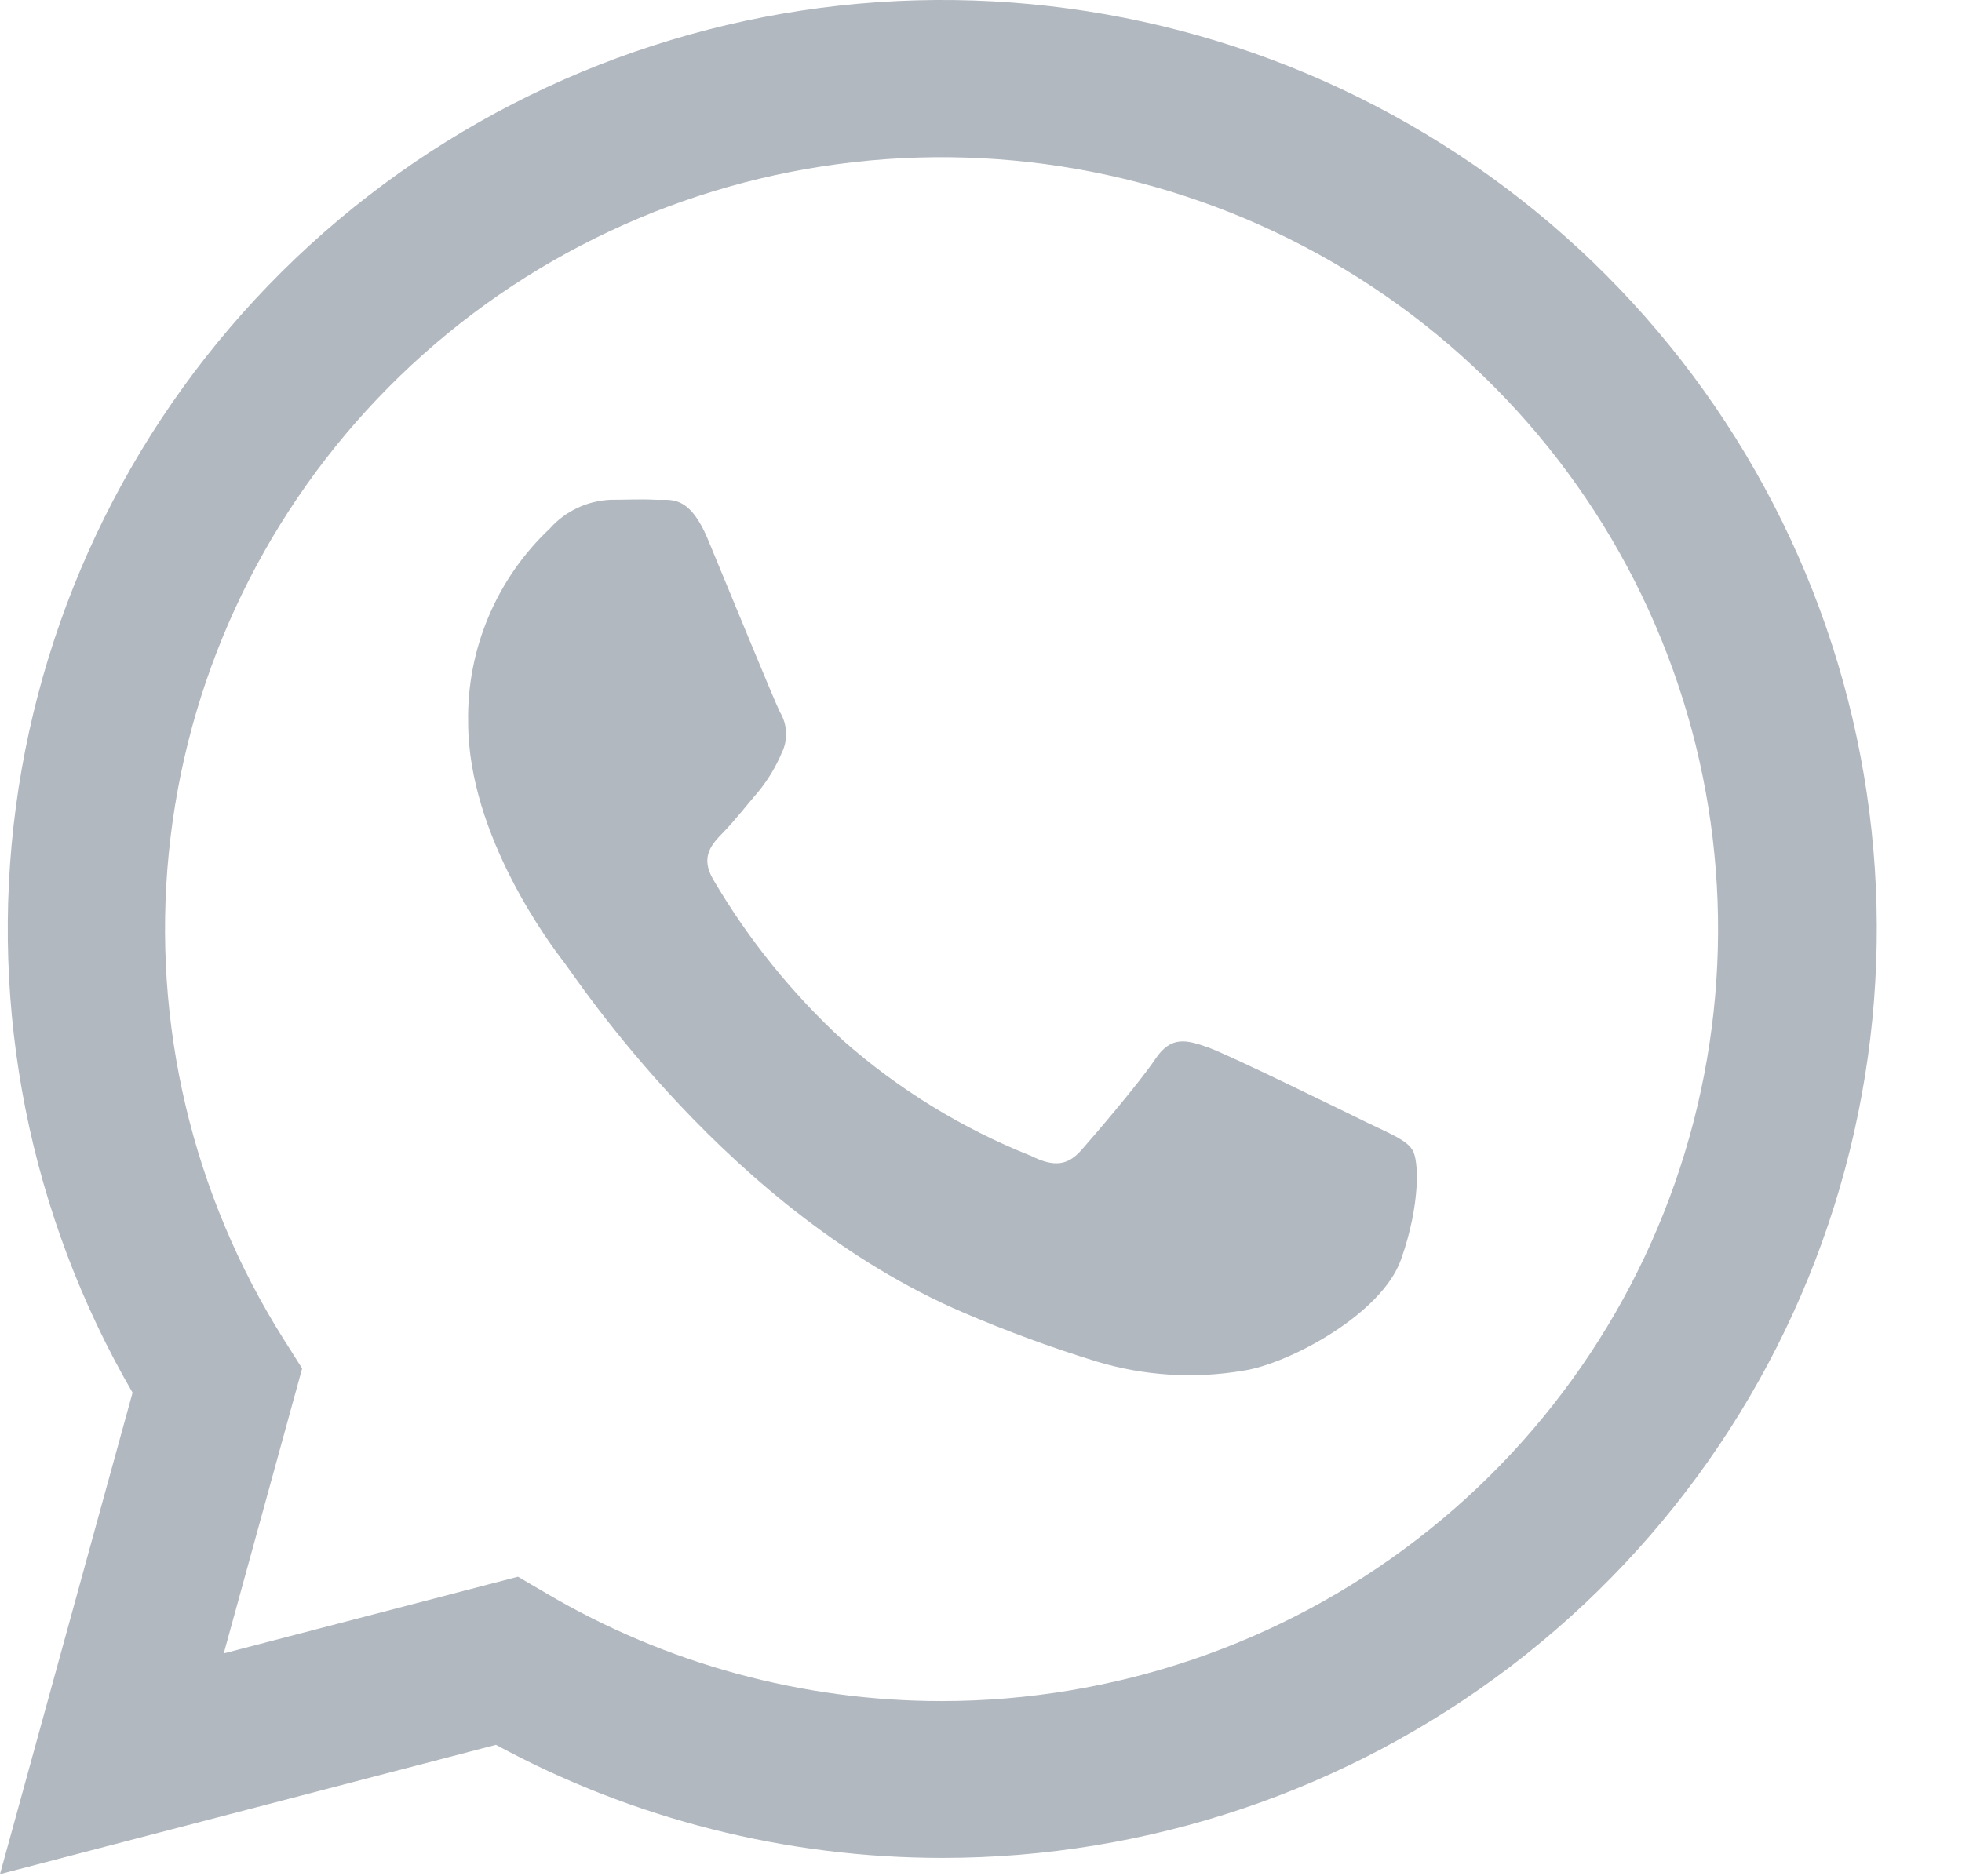 <?xml version="1.0" encoding="UTF-8"?> <svg xmlns="http://www.w3.org/2000/svg" width="23" height="22" viewBox="0 0 23 22" fill="none"> <path d="M0 21.975L1.554 16.33C0.35 14.253 -0.131 11.839 0.186 9.462C0.503 7.086 1.599 4.879 3.305 3.185C5.011 1.491 7.231 0.404 9.622 0.092C12.013 -0.219 14.44 0.262 16.528 1.462C18.615 2.661 20.247 4.512 21.169 6.727C22.091 8.942 22.252 11.398 21.627 13.714C21.003 16.029 19.628 18.075 17.715 19.535C15.802 20.994 13.458 21.785 11.047 21.785V21.785C9.218 21.785 7.419 21.33 5.814 20.459L0 21.975ZM6.072 18.488L6.405 18.683C7.808 19.51 9.409 19.946 11.039 19.946C13.057 19.945 15.018 19.278 16.613 18.049C18.209 16.82 19.348 15.099 19.852 13.156C20.356 11.213 20.197 9.159 19.399 7.316C18.601 5.472 17.21 3.945 15.444 2.974C13.678 2.003 11.637 1.643 9.643 1.95C7.649 2.257 5.814 3.215 4.427 4.672C3.039 6.129 2.178 8.003 1.979 10C1.78 11.997 2.253 14.003 3.325 15.703L3.542 16.046L2.623 19.387L6.072 18.488Z" fill="#B2B8C0"></path> <path fill-rule="evenodd" clip-rule="evenodd" d="M16.557 13.484C16.49 13.37 16.306 13.298 16.033 13.166C15.759 13.033 14.413 12.371 14.161 12.281C13.908 12.192 13.728 12.143 13.544 12.417C13.361 12.691 12.839 13.302 12.678 13.484C12.517 13.666 12.359 13.689 12.086 13.553C11.279 13.232 10.534 12.774 9.884 12.201C9.286 11.651 8.773 11.015 8.362 10.315C8.203 10.044 8.345 9.897 8.482 9.757C8.618 9.617 8.755 9.439 8.892 9.28C9.004 9.143 9.096 8.99 9.165 8.826C9.202 8.751 9.219 8.668 9.215 8.585C9.211 8.502 9.186 8.421 9.143 8.349C9.075 8.214 8.527 6.873 8.3 6.328C8.074 5.782 7.851 5.87 7.684 5.86C7.518 5.851 7.341 5.86 7.158 5.86C7.023 5.866 6.89 5.898 6.768 5.956C6.646 6.014 6.536 6.095 6.447 6.196C6.137 6.487 5.892 6.84 5.727 7.231C5.562 7.622 5.48 8.043 5.488 8.467C5.488 9.805 6.469 11.099 6.611 11.282C6.754 11.464 8.542 14.212 11.292 15.39C11.802 15.609 12.323 15.801 12.854 15.964C13.411 16.133 14.001 16.17 14.576 16.072C15.102 15.993 16.196 15.414 16.424 14.768C16.653 14.122 16.634 13.598 16.557 13.484Z" fill="#B2B8C0"></path> </svg> 